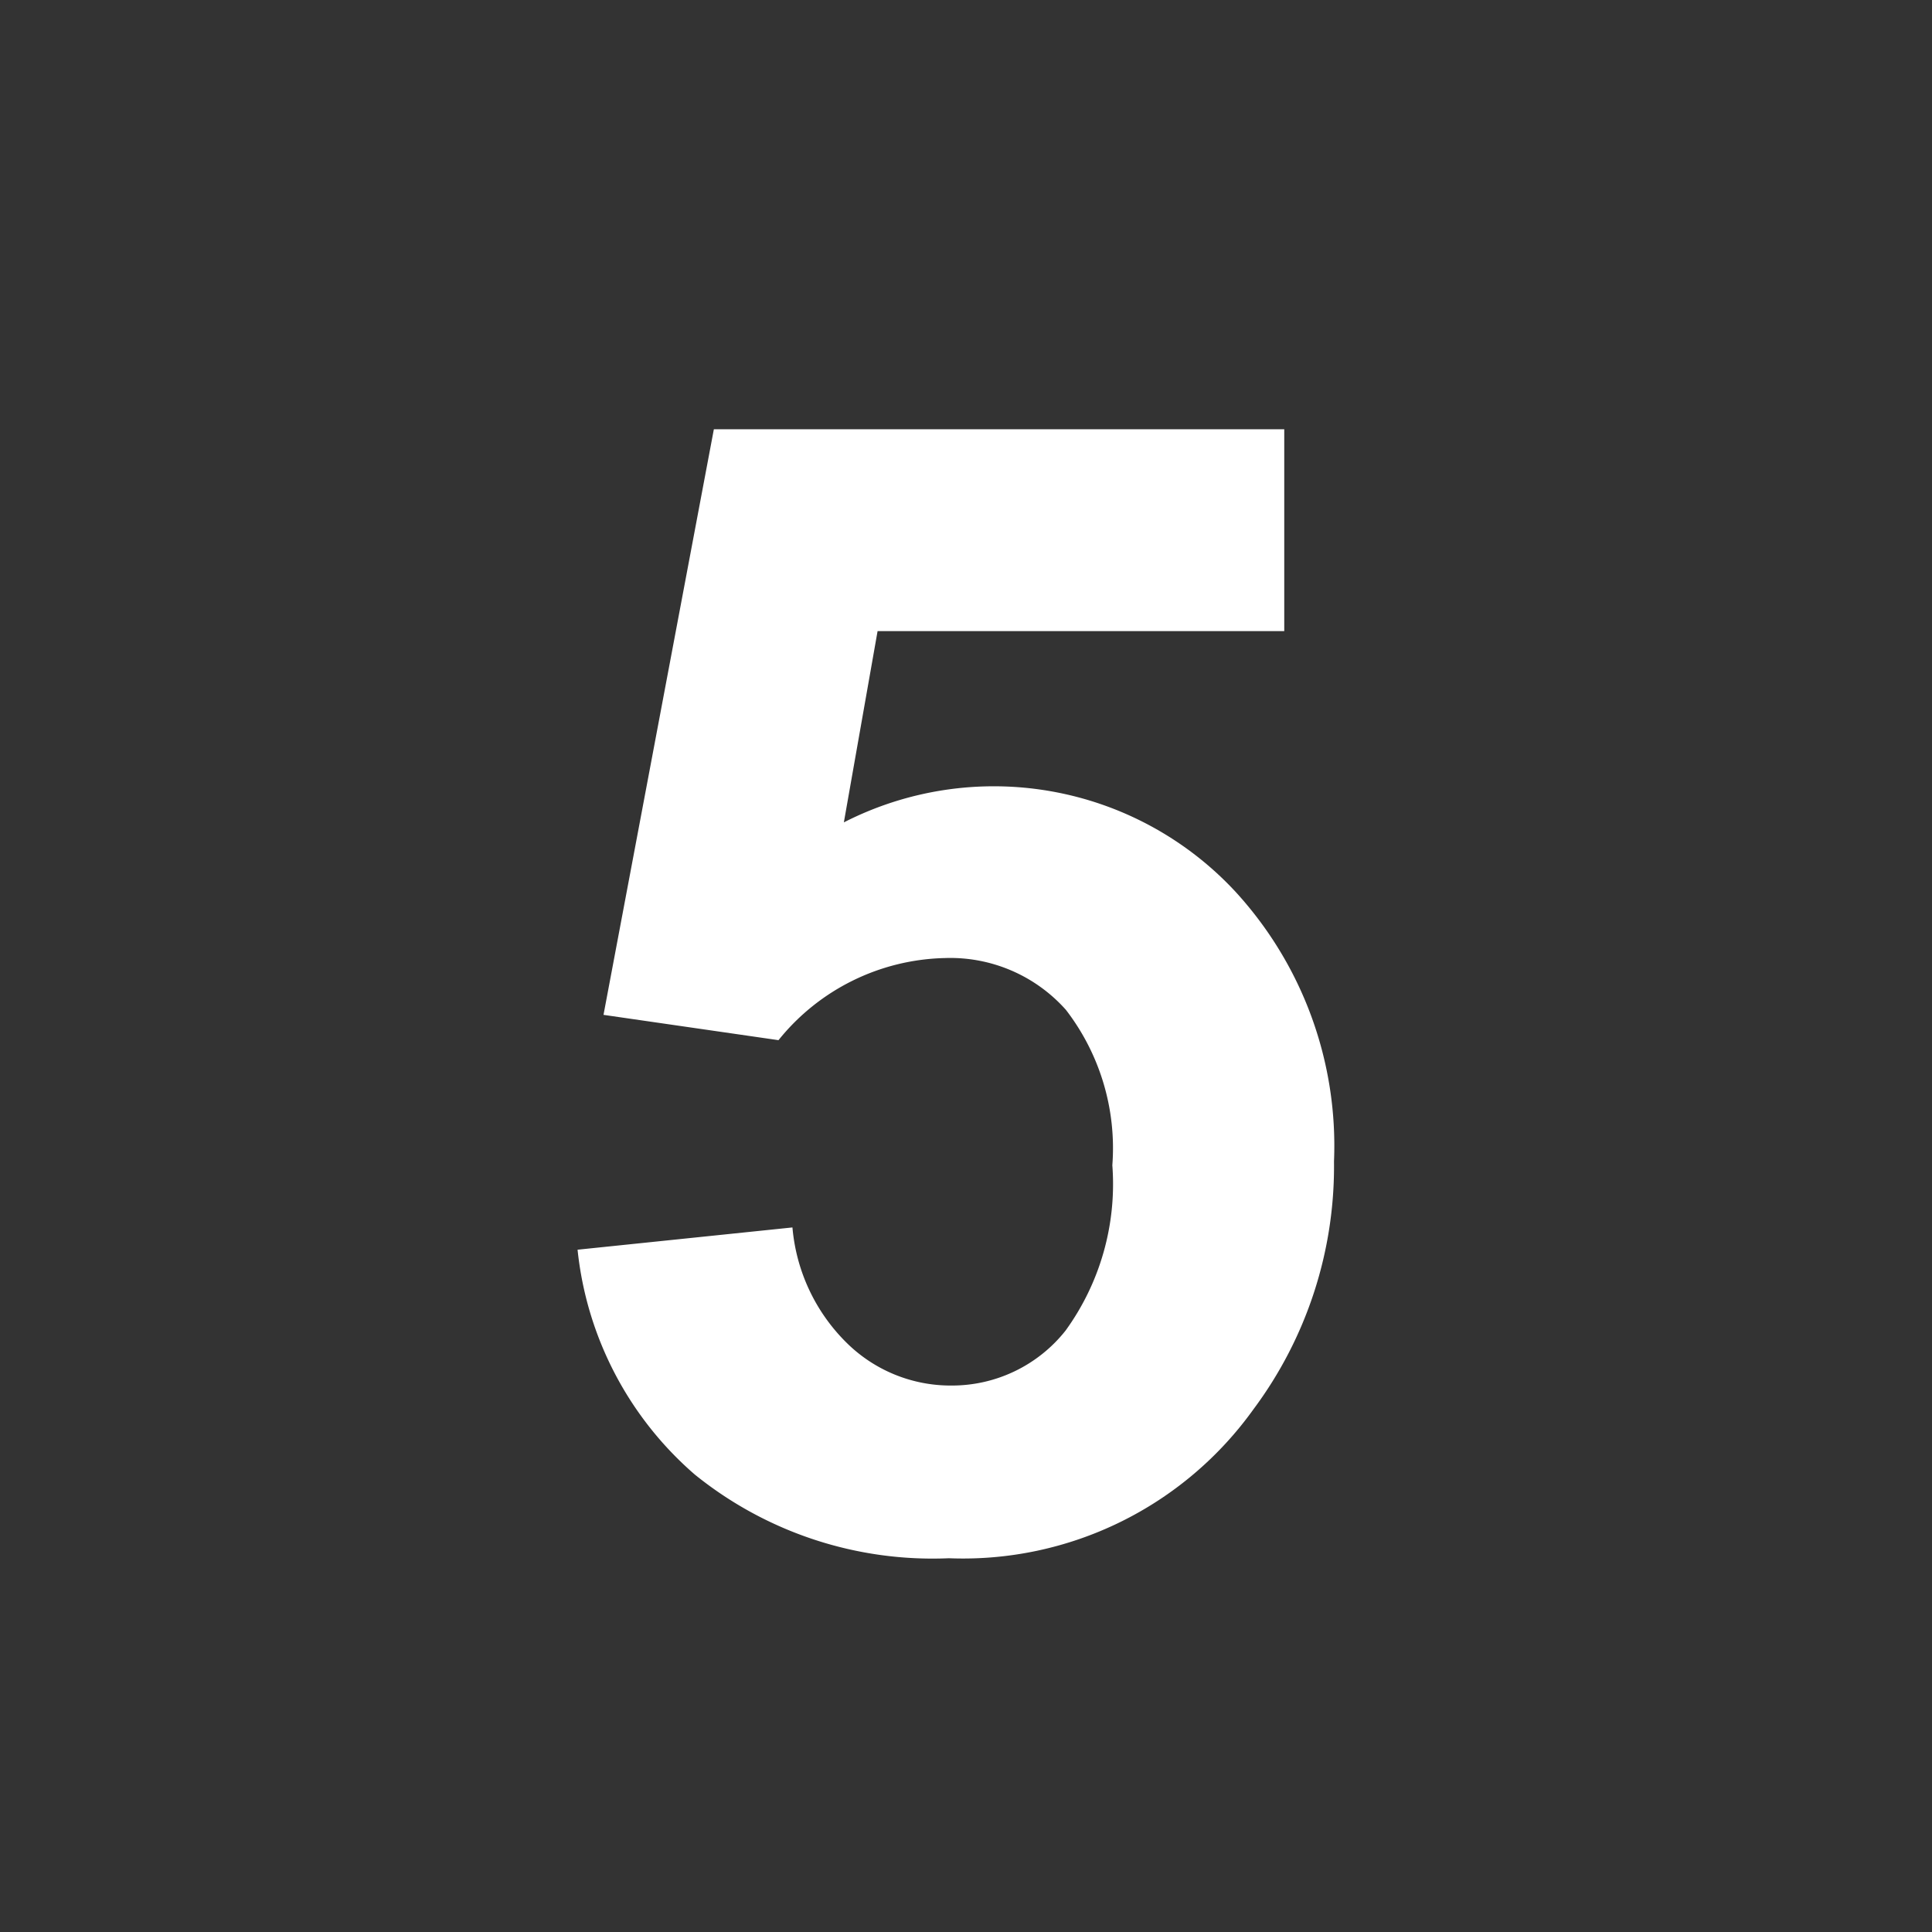 <svg id="_5.svg" data-name="5.svg" xmlns="http://www.w3.org/2000/svg" width="59" height="59" viewBox="0 0 59 59">
  <rect x="0" y="0" width="59" height="59" fill="#333333" stroke="none"/>
  <defs>
    <style>
      .cls-1 {
        fill-opacity: 0;
      }

      .cls-2 {
        fill: #fff;
        fill-rule: evenodd;
      }
    </style>
  </defs>
  <circle id="Ellipse_1_copy" data-name="Ellipse 1 copy" class="cls-1" cx="29.5" cy="29.5" r="29.5"/>
  <path id="_5" data-name="5" class="cls-2" d="M21.219,45.031a11.547,11.547,0,0,0,7.758,2.555,10.909,10.909,0,0,0,9.3-4.547,12.406,12.406,0,0,0,2.461-7.57A11.48,11.48,0,0,0,37.7,27.2a10.067,10.067,0,0,0-11.93-2.086L26.8,19.273H39.219V13.109H21.8L18.43,30.992l5.344,0.773a6.708,6.708,0,0,1,5.086-2.508,4.726,4.726,0,0,1,3.691,1.582,6.92,6.92,0,0,1,1.418,4.746,7.626,7.626,0,0,1-1.43,5.051,4.426,4.426,0,0,1-3.492,1.676,4.514,4.514,0,0,1-3.187-1.3A5.627,5.627,0,0,1,24.2,37.484l-6.562.68A10.518,10.518,0,0,0,21.219,45.031Z"/>
</svg>
